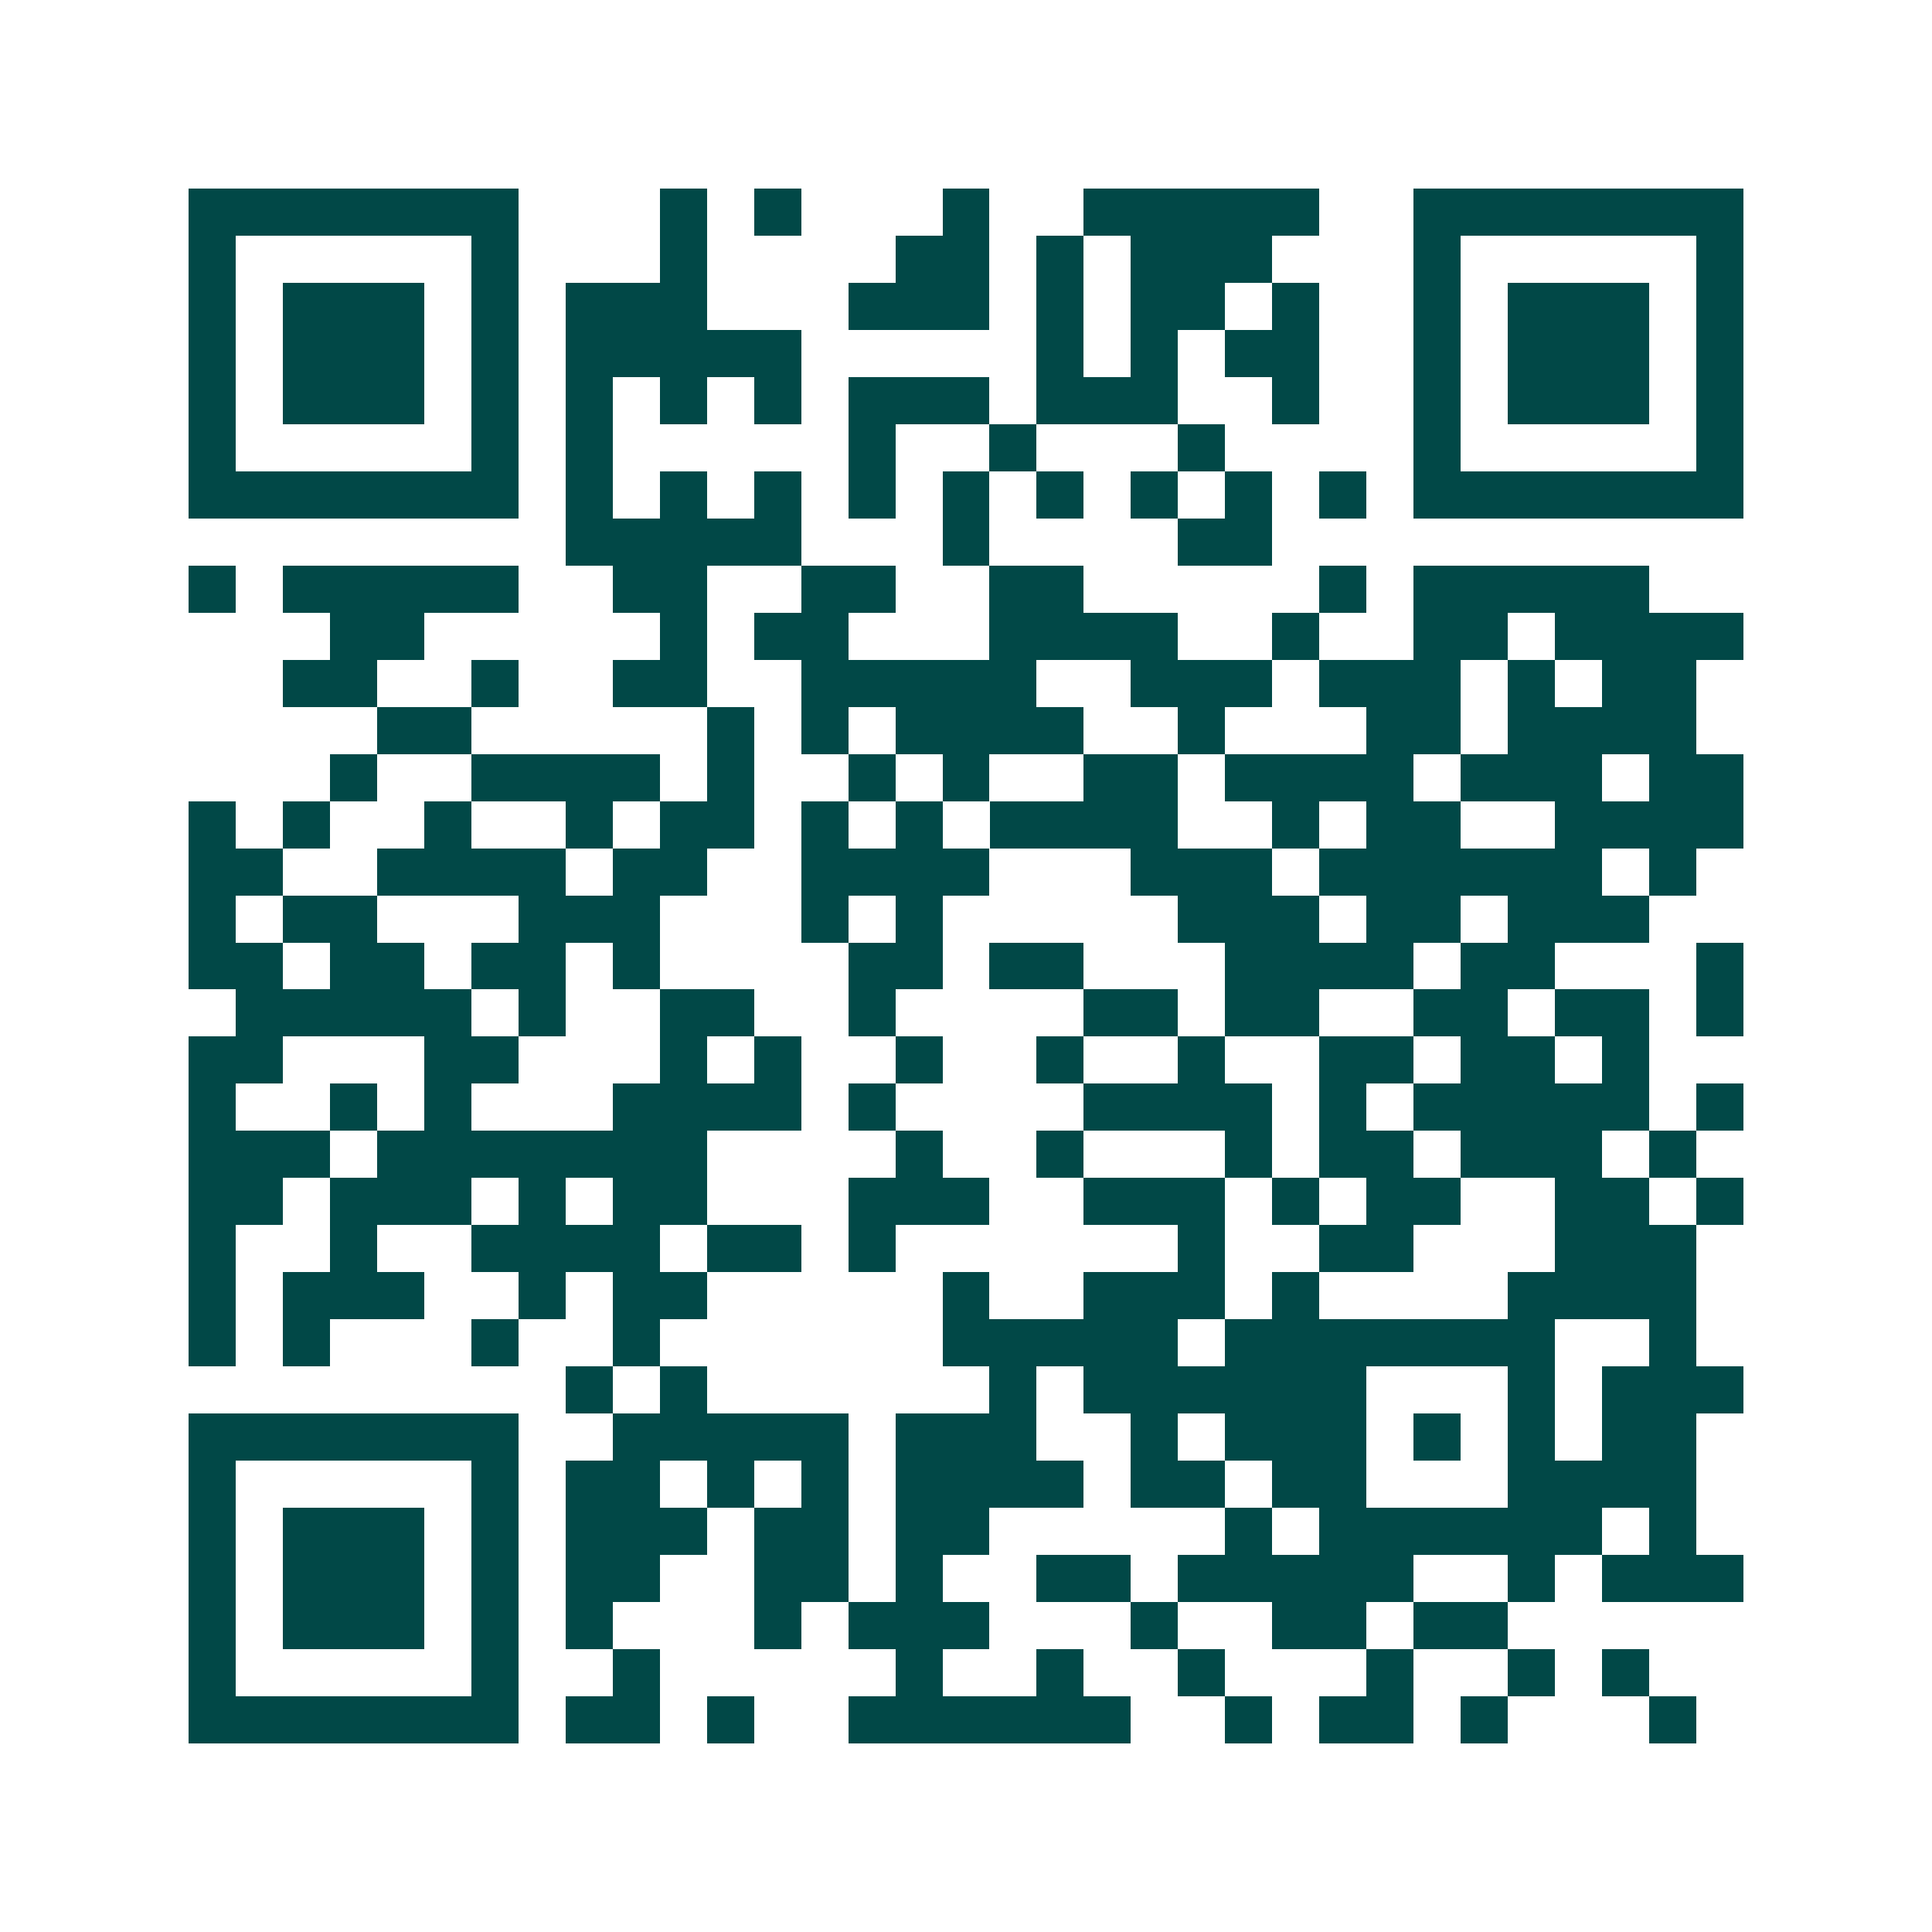 <svg xmlns="http://www.w3.org/2000/svg" width="200" height="200" viewBox="0 0 41 41" shape-rendering="crispEdges"><path fill="#ffffff" d="M0 0h41v41H0z"/><path stroke="#014847" d="M4 4.5h7m3 0h1m1 0h1m3 0h1m2 0h5m2 0h7M4 5.5h1m5 0h1m3 0h1m4 0h2m1 0h1m1 0h3m3 0h1m5 0h1M4 6.5h1m1 0h3m1 0h1m1 0h3m3 0h3m1 0h1m1 0h2m1 0h1m2 0h1m1 0h3m1 0h1M4 7.5h1m1 0h3m1 0h1m1 0h5m5 0h1m1 0h1m1 0h2m2 0h1m1 0h3m1 0h1M4 8.5h1m1 0h3m1 0h1m1 0h1m1 0h1m1 0h1m1 0h3m1 0h3m2 0h1m2 0h1m1 0h3m1 0h1M4 9.5h1m5 0h1m1 0h1m5 0h1m2 0h1m3 0h1m4 0h1m5 0h1M4 10.5h7m1 0h1m1 0h1m1 0h1m1 0h1m1 0h1m1 0h1m1 0h1m1 0h1m1 0h1m1 0h7M12 11.5h5m3 0h1m4 0h2M4 12.5h1m1 0h5m2 0h2m2 0h2m2 0h2m5 0h1m1 0h5M7 13.5h2m5 0h1m1 0h2m3 0h4m2 0h1m2 0h2m1 0h4M6 14.5h2m2 0h1m2 0h2m2 0h5m2 0h3m1 0h3m1 0h1m1 0h2M8 15.5h2m5 0h1m1 0h1m1 0h4m2 0h1m3 0h2m1 0h4M7 16.5h1m2 0h4m1 0h1m2 0h1m1 0h1m2 0h2m1 0h4m1 0h3m1 0h2M4 17.5h1m1 0h1m2 0h1m2 0h1m1 0h2m1 0h1m1 0h1m1 0h4m2 0h1m1 0h2m2 0h4M4 18.5h2m2 0h4m1 0h2m2 0h4m3 0h3m1 0h6m1 0h1M4 19.5h1m1 0h2m3 0h3m3 0h1m1 0h1m5 0h3m1 0h2m1 0h3M4 20.5h2m1 0h2m1 0h2m1 0h1m4 0h2m1 0h2m3 0h4m1 0h2m3 0h1M5 21.5h5m1 0h1m2 0h2m2 0h1m4 0h2m1 0h2m2 0h2m1 0h2m1 0h1M4 22.5h2m3 0h2m3 0h1m1 0h1m2 0h1m2 0h1m2 0h1m2 0h2m1 0h2m1 0h1M4 23.5h1m2 0h1m1 0h1m3 0h4m1 0h1m4 0h4m1 0h1m1 0h5m1 0h1M4 24.5h3m1 0h7m4 0h1m2 0h1m3 0h1m1 0h2m1 0h3m1 0h1M4 25.5h2m1 0h3m1 0h1m1 0h2m3 0h3m2 0h3m1 0h1m1 0h2m2 0h2m1 0h1M4 26.5h1m2 0h1m2 0h4m1 0h2m1 0h1m6 0h1m2 0h2m3 0h3M4 27.5h1m1 0h3m2 0h1m1 0h2m5 0h1m2 0h3m1 0h1m4 0h4M4 28.5h1m1 0h1m3 0h1m2 0h1m6 0h5m1 0h7m2 0h1M12 29.5h1m1 0h1m6 0h1m1 0h6m3 0h1m1 0h3M4 30.5h7m2 0h5m1 0h3m2 0h1m1 0h3m1 0h1m1 0h1m1 0h2M4 31.5h1m5 0h1m1 0h2m1 0h1m1 0h1m1 0h4m1 0h2m1 0h2m3 0h4M4 32.5h1m1 0h3m1 0h1m1 0h3m1 0h2m1 0h2m5 0h1m1 0h6m1 0h1M4 33.5h1m1 0h3m1 0h1m1 0h2m2 0h2m1 0h1m2 0h2m1 0h5m2 0h1m1 0h3M4 34.5h1m1 0h3m1 0h1m1 0h1m3 0h1m1 0h3m3 0h1m2 0h2m1 0h2M4 35.5h1m5 0h1m2 0h1m5 0h1m2 0h1m2 0h1m3 0h1m2 0h1m1 0h1M4 36.5h7m1 0h2m1 0h1m2 0h6m2 0h1m1 0h2m1 0h1m3 0h1"/></svg>
